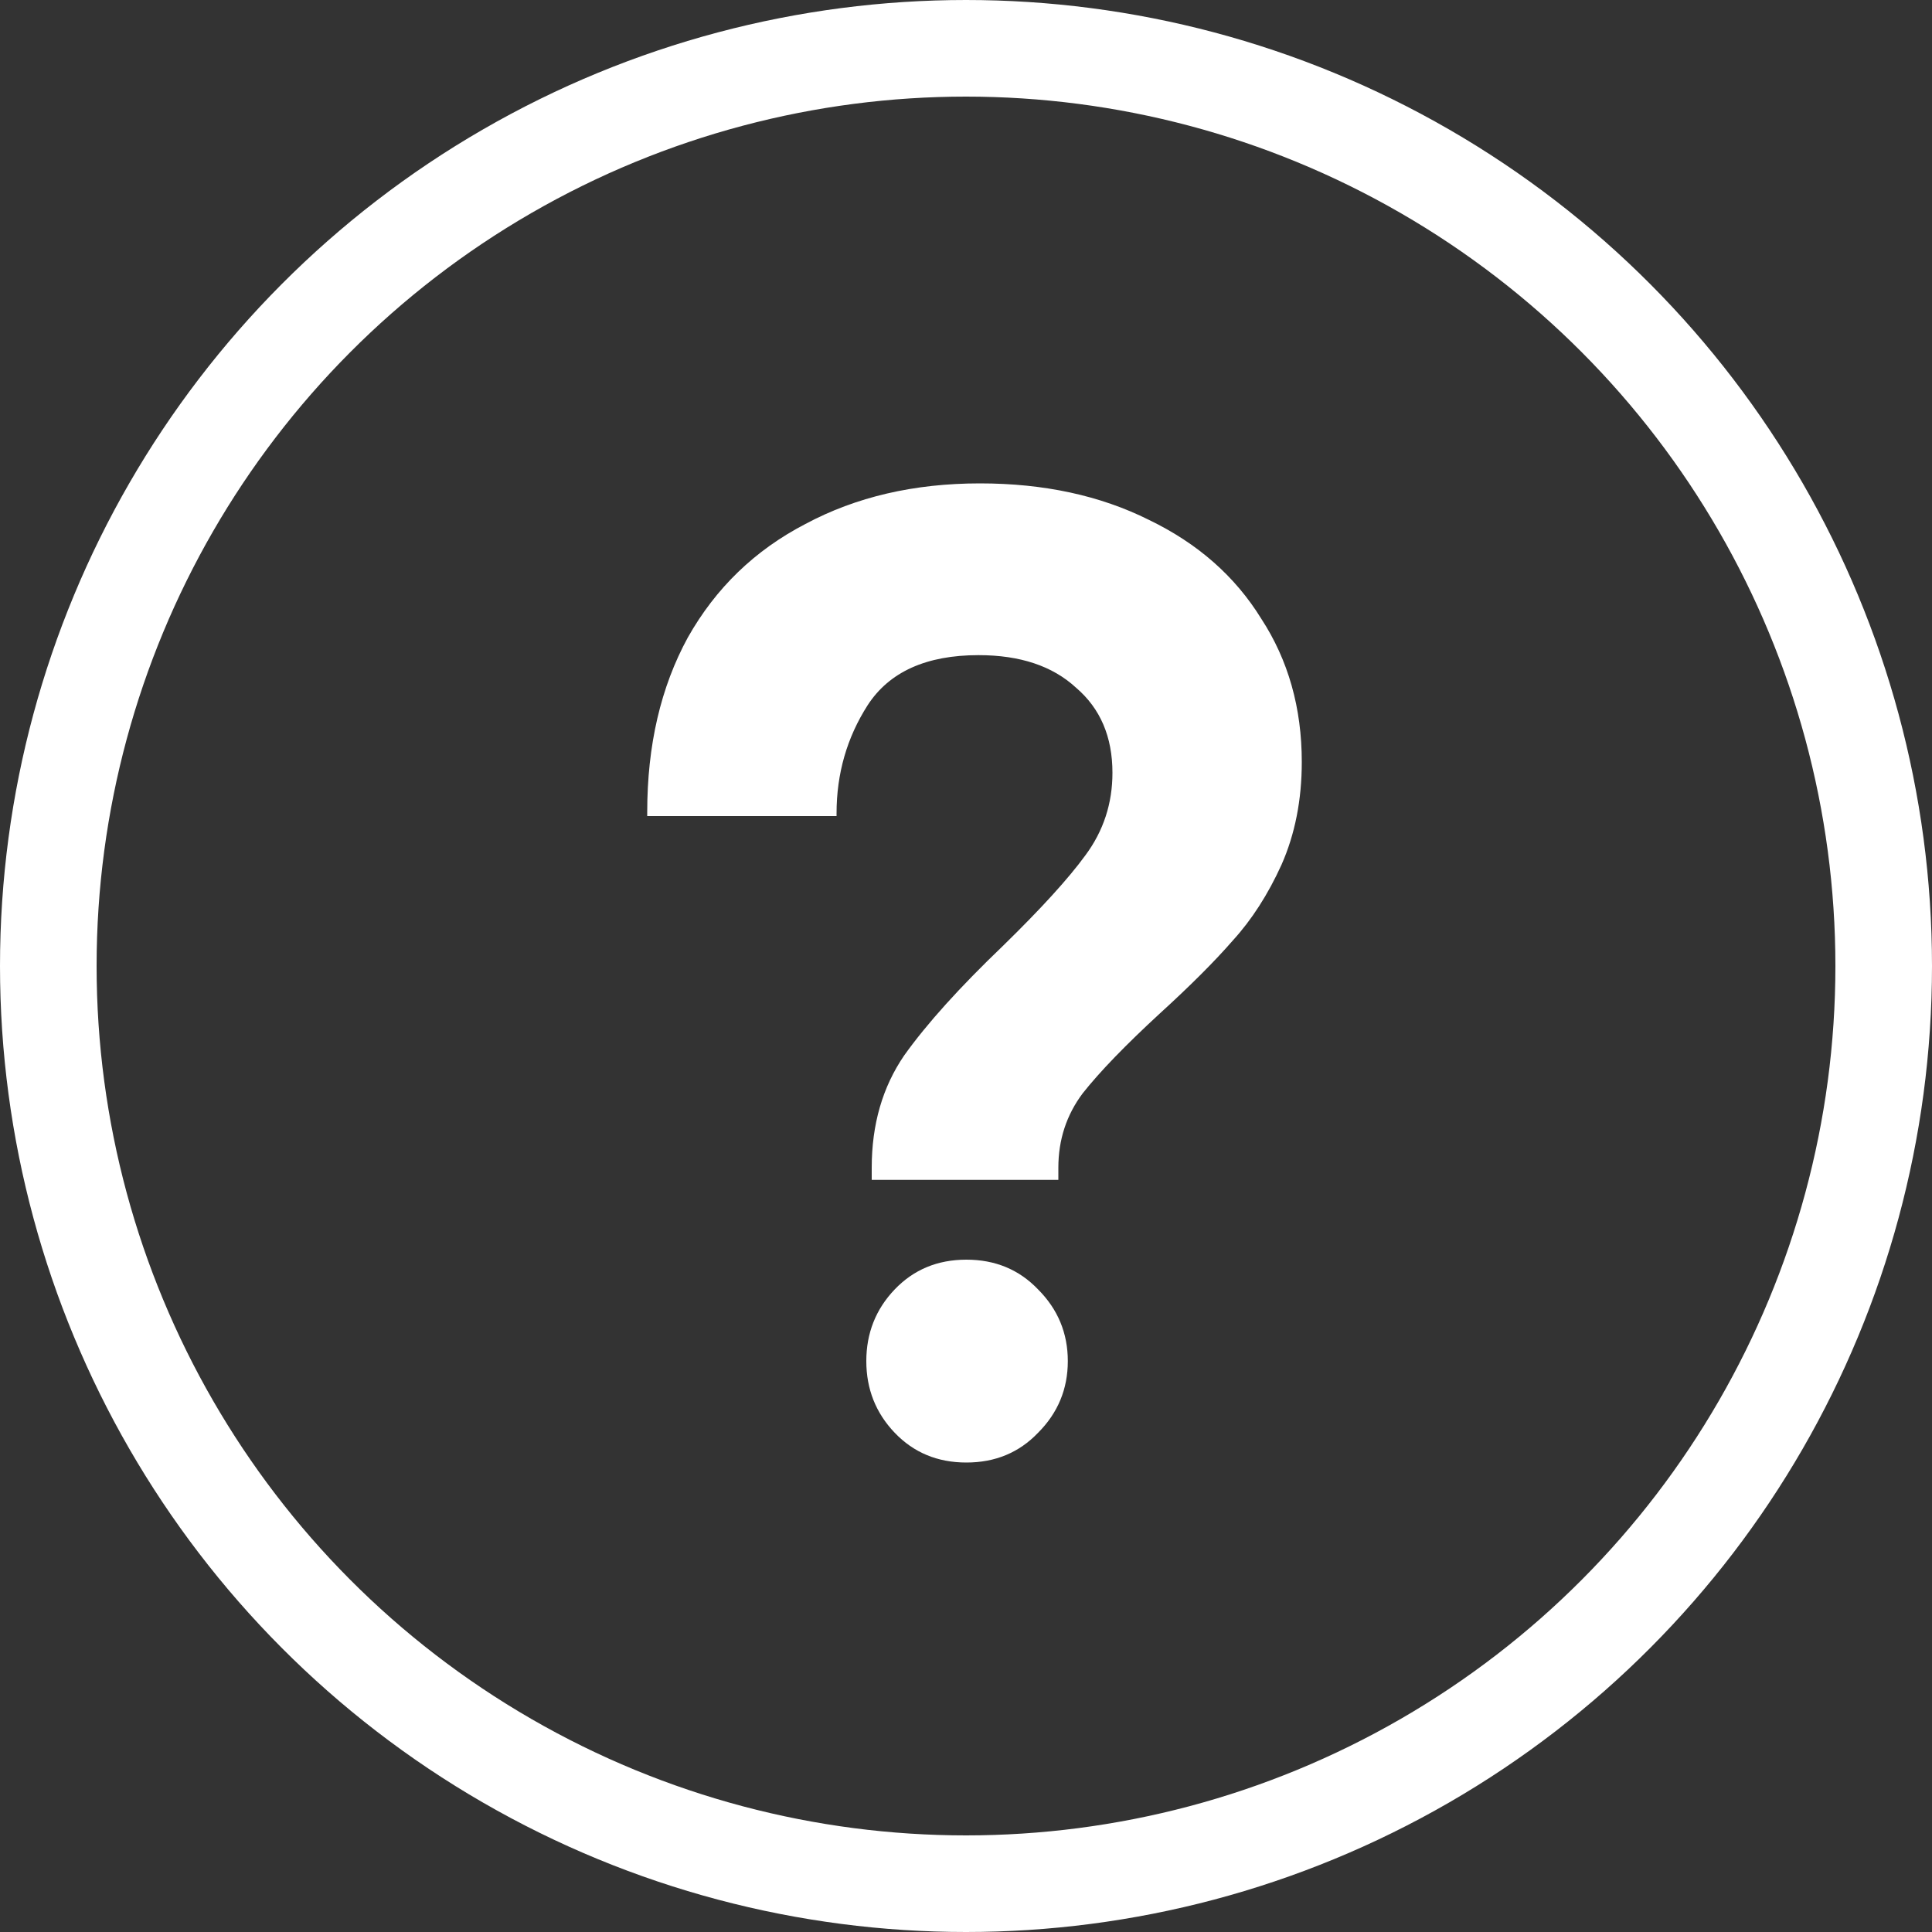 <svg width="20" height="20" viewBox="0 0 20 20" fill="none" xmlns="http://www.w3.org/2000/svg">
<rect x="0" y="0" width="20" height="20" fill="#333333" stroke="none"/>
<path d="M9.024 12.088C9.024 11.64 9.136 11.253 9.36 10.926C9.593 10.599 9.934 10.221 10.382 9.792C10.774 9.409 11.059 9.097 11.236 8.854C11.423 8.602 11.516 8.317 11.516 8C11.516 7.627 11.39 7.333 11.138 7.118C10.895 6.894 10.559 6.782 10.13 6.782C9.589 6.782 9.206 6.955 8.982 7.3C8.767 7.636 8.66 8.009 8.66 8.42V8.448H6.7V8.406C6.7 7.715 6.84 7.113 7.12 6.6C7.409 6.087 7.815 5.695 8.338 5.424C8.861 5.144 9.463 5.004 10.144 5.004C10.807 5.004 11.39 5.13 11.894 5.382C12.398 5.625 12.785 5.965 13.056 6.404C13.336 6.833 13.476 7.328 13.476 7.888C13.476 8.28 13.406 8.635 13.266 8.952C13.126 9.26 12.958 9.521 12.762 9.736C12.575 9.951 12.323 10.203 12.006 10.492C11.651 10.819 11.385 11.094 11.208 11.318C11.04 11.542 10.956 11.799 10.956 12.088V12.214H9.024V12.088ZM10.004 15.14C9.705 15.14 9.458 15.037 9.262 14.832C9.066 14.627 8.968 14.379 8.968 14.09C8.968 13.801 9.066 13.553 9.262 13.348C9.458 13.143 9.705 13.04 10.004 13.04C10.303 13.04 10.55 13.143 10.746 13.348C10.951 13.553 11.054 13.801 11.054 14.09C11.054 14.379 10.951 14.627 10.746 14.832C10.55 15.037 10.303 15.14 10.004 15.14Z" fill="white"/>
<circle cx="10" cy="10" r="9.5" stroke="white"/>
</svg>
